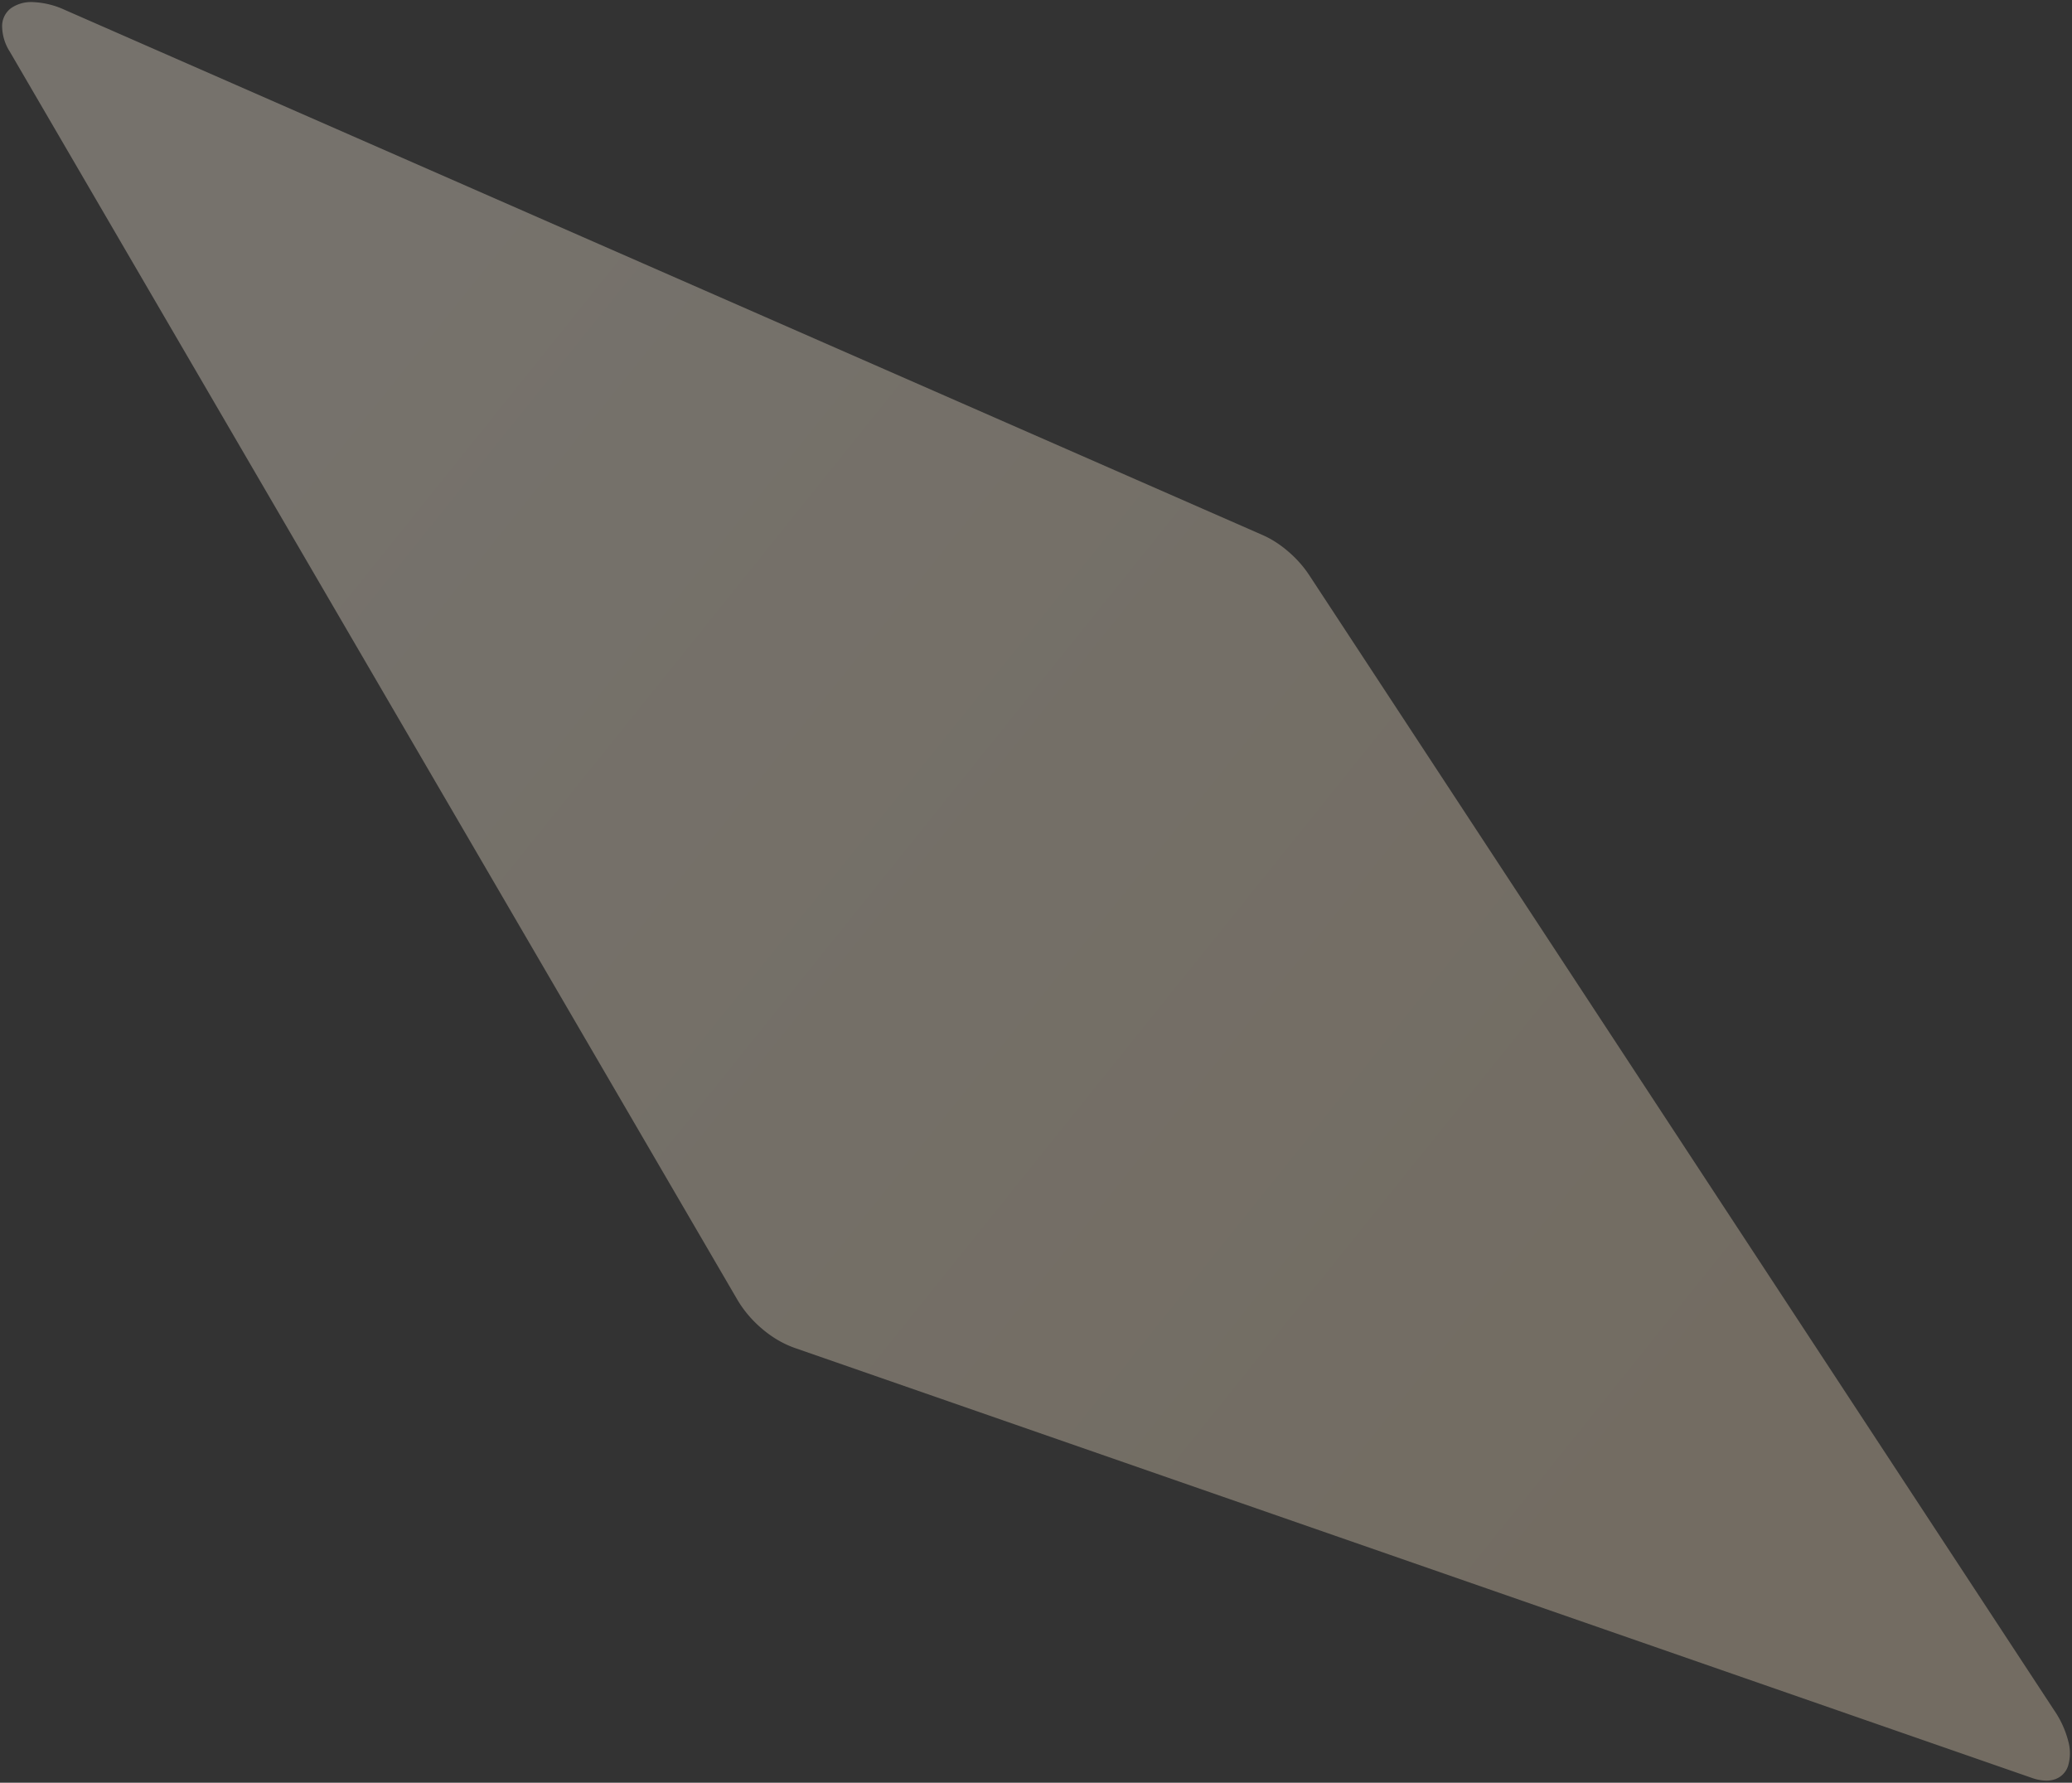 <svg xmlns="http://www.w3.org/2000/svg" width="496.258" height="426.91"><rect width="100%" height="100%" fill="#333333" stroke="none"/><defs><linearGradient id="a" x1=".936" y1=".592" x2=".185" y2=".086" gradientUnits="objectBoundingBox"><stop offset="0" stop-color="#f2dfc1"/><stop offset="1" stop-color="#fcf1df"/></linearGradient></defs><g opacity=".333"><path d="m18728.992 13927.482-296.262-102.951a23.645 23.645 0 0 1-4.008-1.861 26.243 26.243 0 0 1-3.762-2.667 27.925 27.925 0 0 1-3.33-3.3 26.419 26.419 0 0 1-2.7-3.786l-174.2-298.788a11.517 11.517 0 0 1-1.861-6.286 5.367 5.367 0 0 1 2.146-4.167 8.436 8.436 0 0 1 5.287-1.441 19.966 19.966 0 0 1 7.563 1.856l286.934 125.782a22.057 22.057 0 0 1 3.119 1.688 26.3 26.3 0 0 1 2.99 2.243 27.3 27.3 0 0 1 2.711 2.657 25.693 25.693 0 0 1 2.27 2.941l178.545 272.022a23.207 23.207 0 0 1 3.293 7.28 10.7 10.7 0 0 1-.01 5.778 5.005 5.005 0 0 1-3.018 3.278 6.221 6.221 0 0 1-2.217.379 10.738 10.738 0 0 1-3.49-.657Z" transform="translate(-18242.361 -13501.728)" fill="url(#a)"/><path d="M490.125 426.91a11.248 11.248 0 0 1-3.658-.683L190.205 323.272a24.213 24.213 0 0 1-4.094-1.9 26.789 26.789 0 0 1-3.836-2.719 28.7 28.7 0 0 1-3.387-3.359 26.974 26.974 0 0 1-2.748-3.858L1.94 12.647A12.117 12.117 0 0 1 .01 6.081a5.856 5.856 0 0 1 2.346-4.538A8.81 8.81 0 0 1 7.692-.002h.262a20.642 20.642 0 0 1 7.754 1.9l286.931 125.785a22.669 22.669 0 0 1 3.189 1.727 27.118 27.118 0 0 1 3.047 2.285 27.85 27.85 0 0 1 2.758 2.7 26.159 26.159 0 0 1 2.311 3l178.547 272.024a23.6 23.6 0 0 1 3.361 7.439 11.211 11.211 0 0 1-.021 6.051 5.488 5.488 0 0 1-3.316 3.59 6.768 6.768 0 0 1-2.39.411ZM7.693 1a7.828 7.828 0 0 0-4.734 1.344 4.885 4.885 0 0 0-1.947 3.792 11.122 11.122 0 0 0 1.793 6.01l174.2 298.788a25.966 25.966 0 0 0 2.646 3.714 27.547 27.547 0 0 0 3.27 3.244 25.789 25.789 0 0 0 3.693 2.619 23.24 23.24 0 0 0 3.922 1.821l296.26 102.95a10.244 10.244 0 0 0 3.33.628 5.734 5.734 0 0 0 2.039-.347 4.519 4.519 0 0 0 2.721-2.967 10.234 10.234 0 0 0 0-5.506 22.642 22.642 0 0 0-3.225-7.122L313.116 137.946a25.17 25.17 0 0 0-2.225-2.882 26.5 26.5 0 0 0-2.664-2.611 25.684 25.684 0 0 0-2.936-2.2 21.394 21.394 0 0 0-3.049-1.651L15.308 2.82a19.635 19.635 0 0 0-7.369-1.814Z" fill="rgba(0,0,0,0)"/></g></svg>